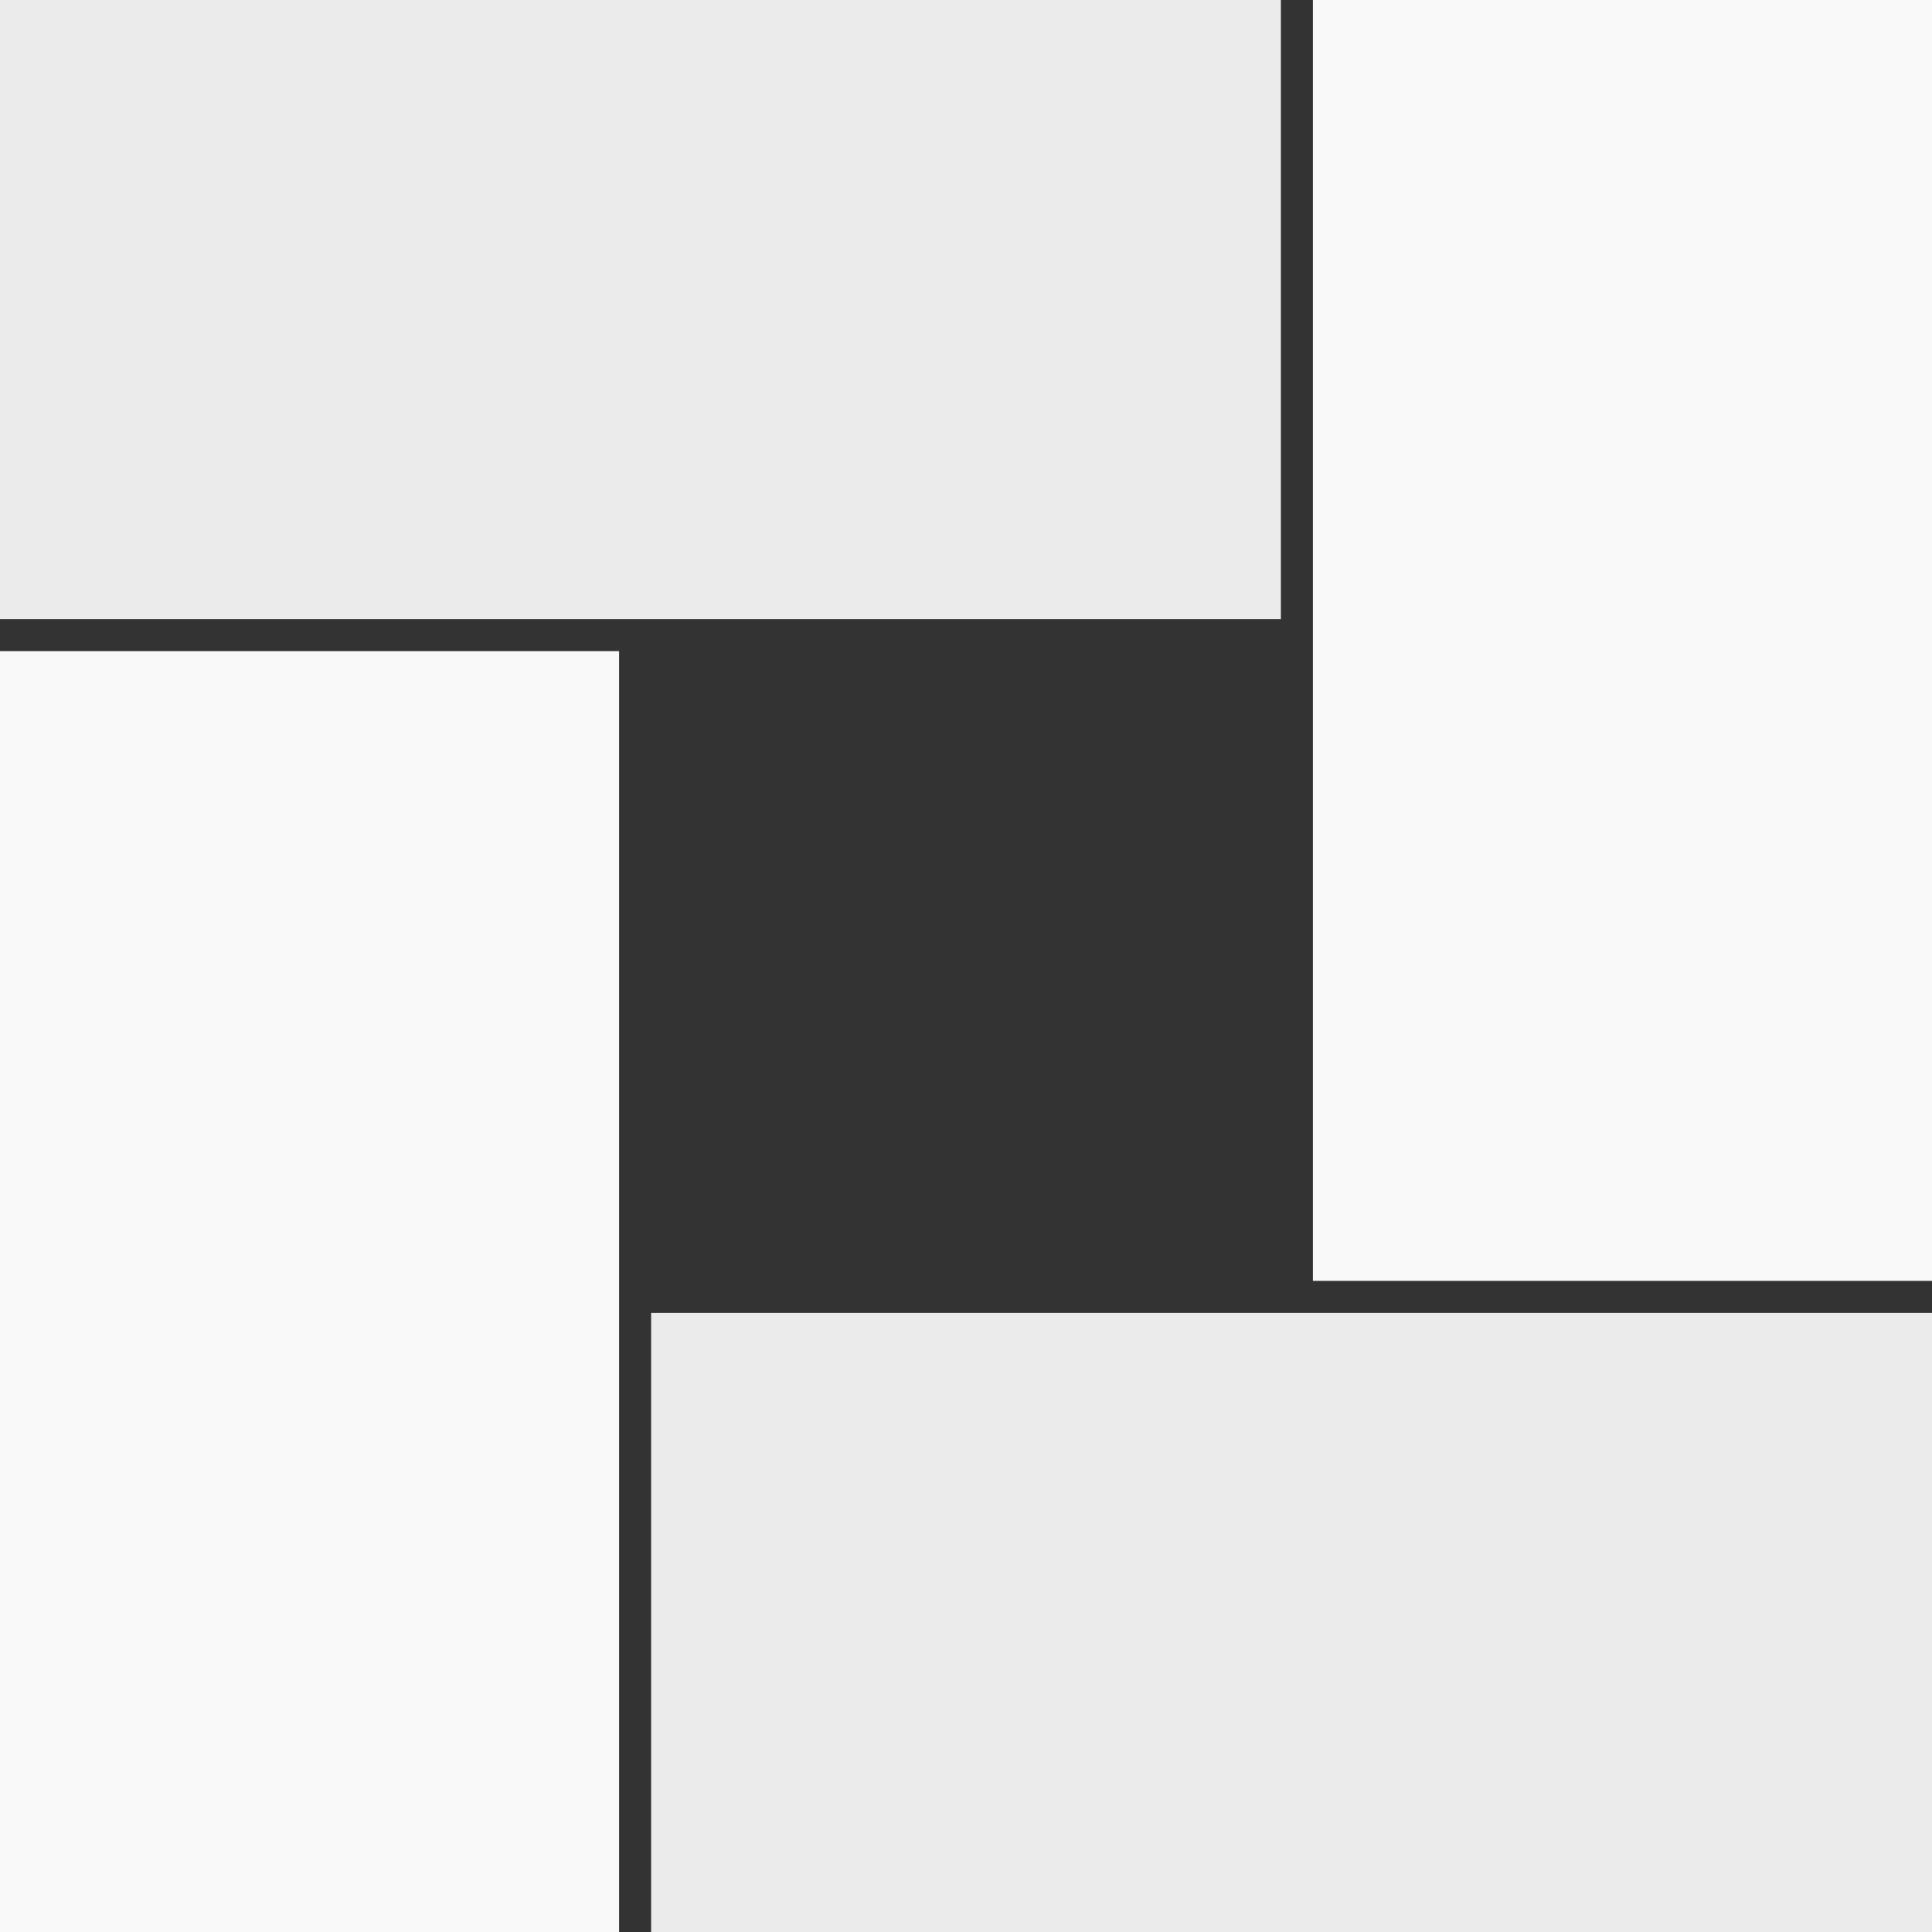 <svg version="1.1" xmlns="http://www.w3.org/2000/svg" width="181" height="181">
    <rect width="100%" height="100%" fill="#333333" stroke="none"/>
    <path d="M0 0 C39.6 0 79.2 0 120 0 C120 19.14 120 38.28 120 58 C80.4 58 40.8 58 0 58 C0 38.86 0 19.72 0 0 Z " fill="#EBEBEB" transform="translate(61,123)"/>
    <path d="M0 0 C19.14 0 38.28 0 58 0 C58 39.6 58 79.2 58 120 C38.86 120 19.72 120 0 120 C0 80.4 0 40.8 0 0 Z " fill="#F9F9F9" transform="translate(0,61)"/>
    <path d="M0 0 C19.14 0 38.28 0 58 0 C58 39.6 58 79.2 58 120 C38.86 120 19.72 120 0 120 C0 80.4 0 40.8 0 0 Z " fill="#F9F9F9" transform="translate(123,0)"/>
    <path d="M0 0 C39.6 0 79.2 0 120 0 C120 19.14 120 38.28 120 58 C80.4 58 40.8 58 0 58 C0 38.86 0 19.72 0 0 Z " fill="#EBEBEB" transform="translate(0,0)"/>
</svg>